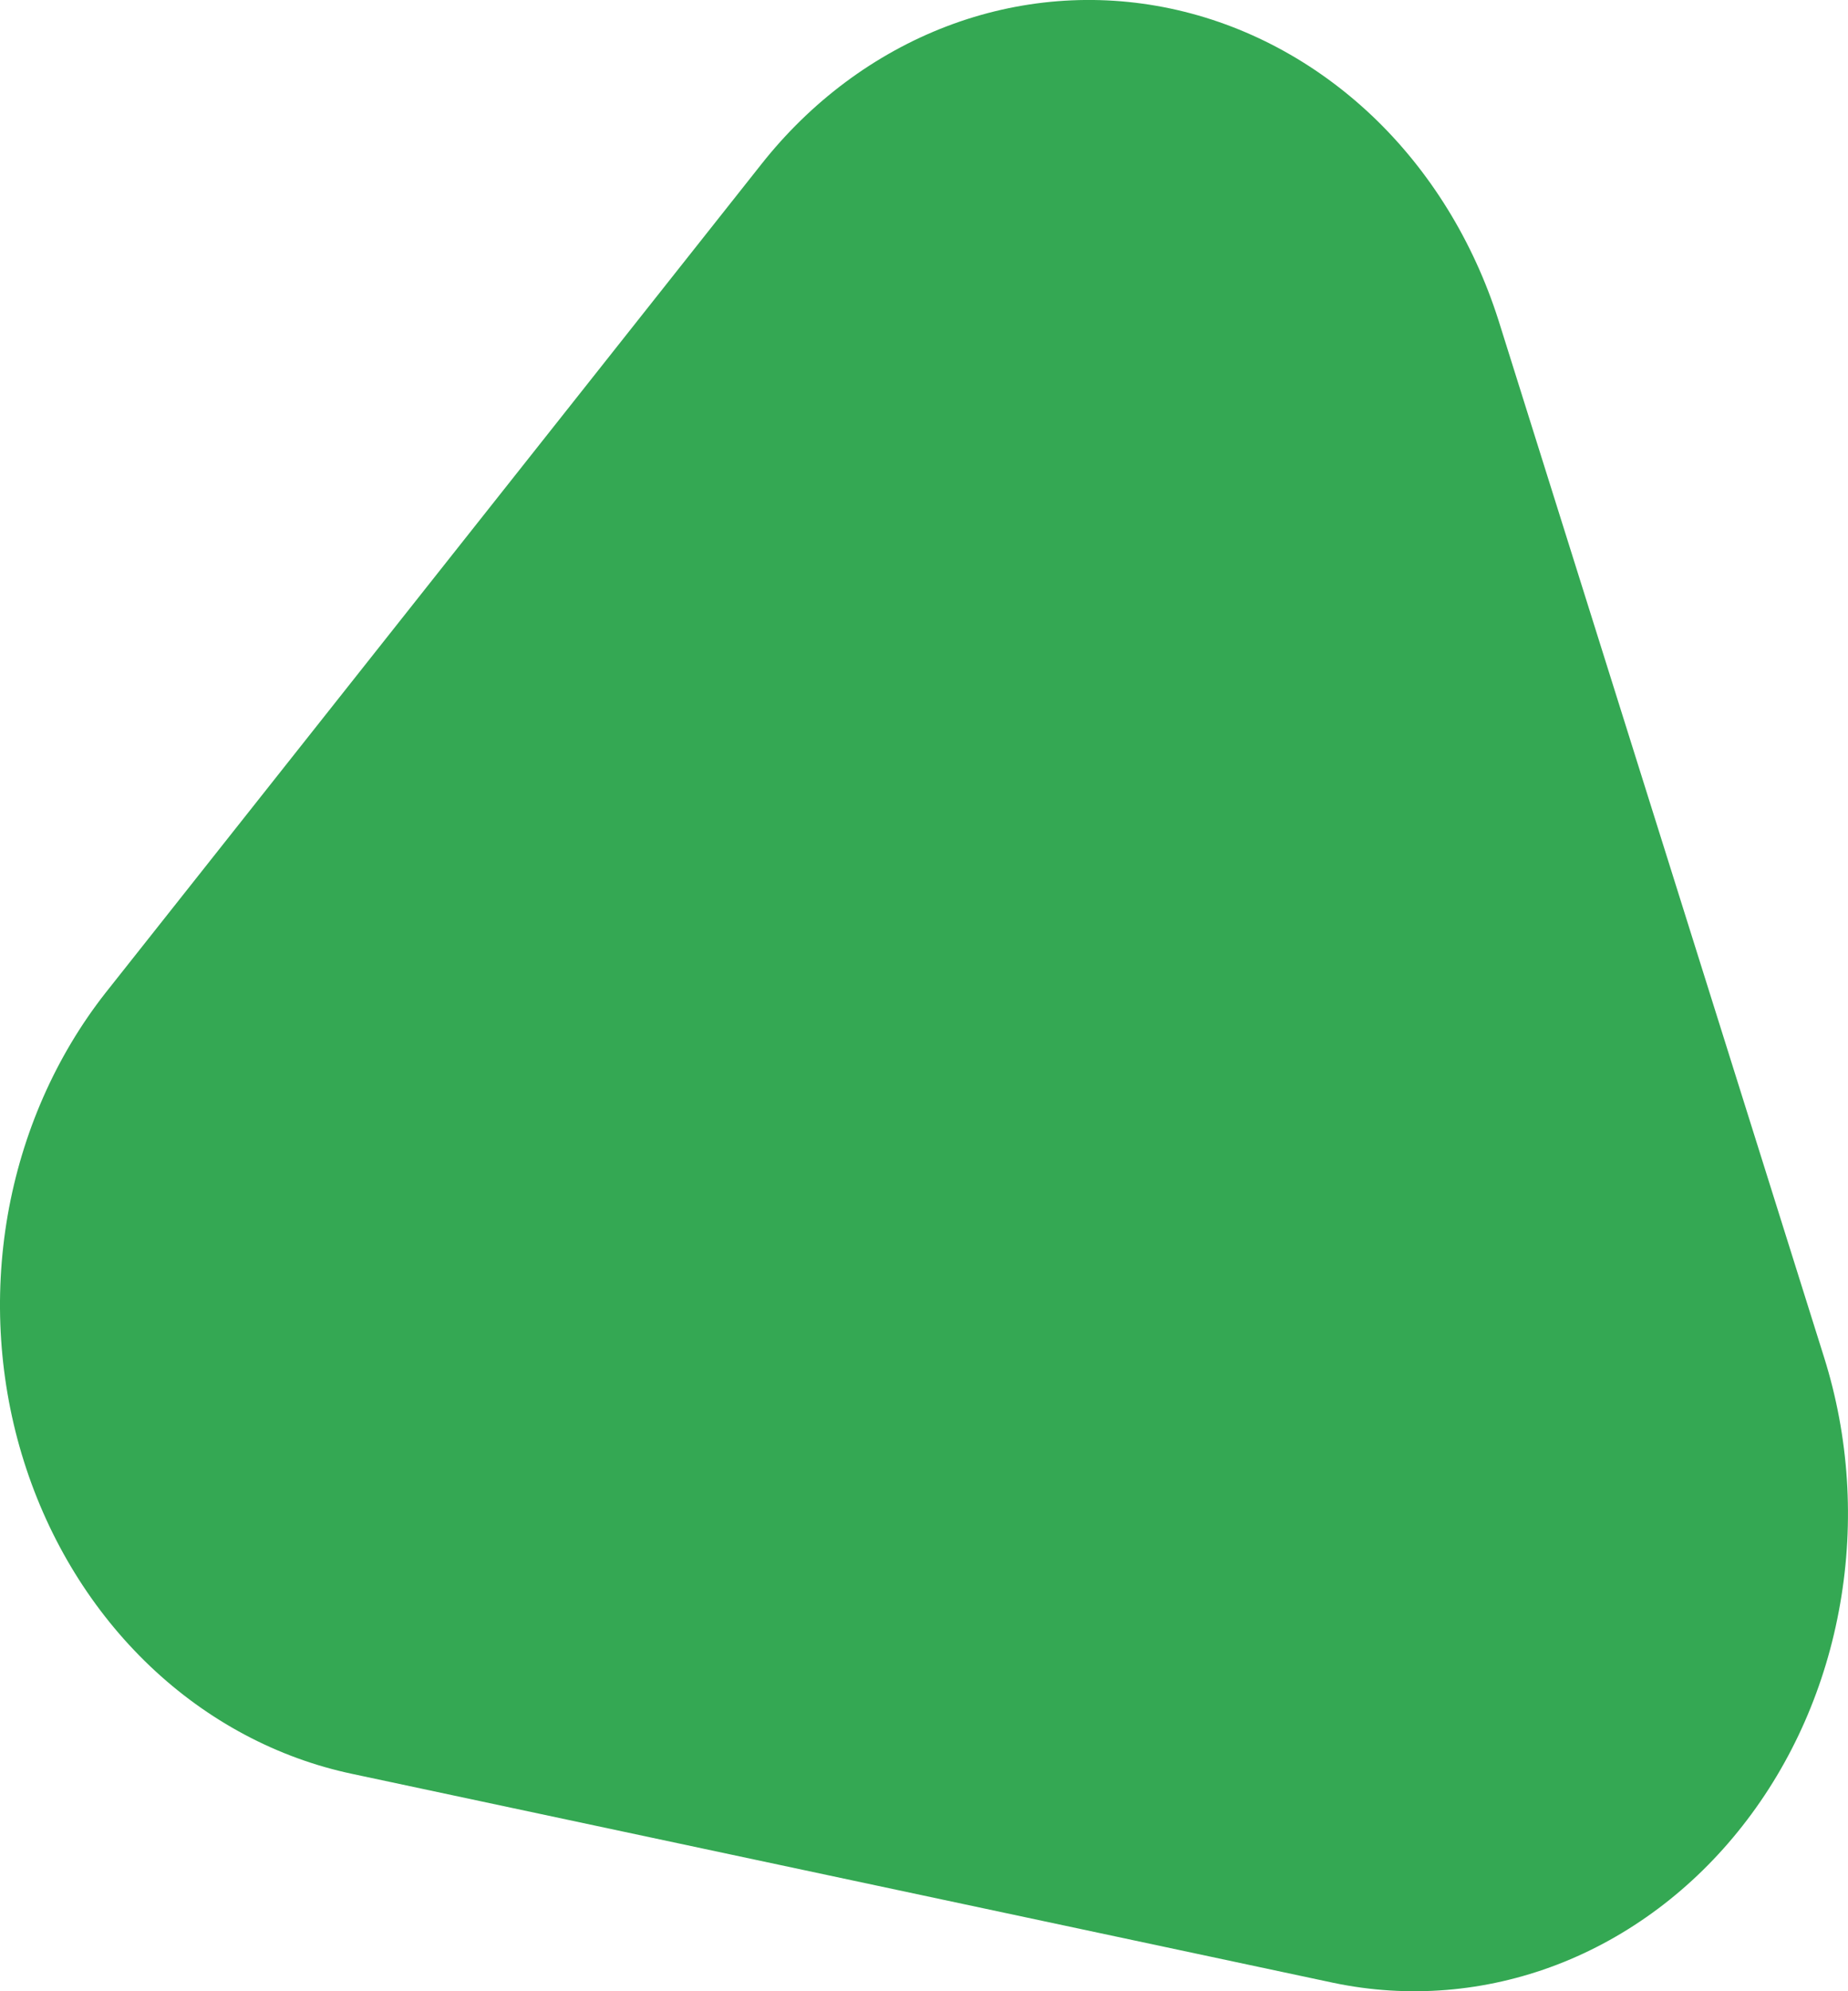 <svg width="13" height="14" viewBox="0 0 13 14" fill="none" xmlns="http://www.w3.org/2000/svg">
<path d="M5.354 1.157L0.742 6.981C0.392 7.427 0.155 7.966 0.054 8.545C-0.046 9.123 -0.007 9.721 0.169 10.277C0.345 10.834 0.651 11.33 1.056 11.715C1.461 12.1 1.952 12.361 2.478 12.472L9.38 13.941C9.906 14.051 10.448 14.007 10.954 13.813C11.459 13.619 11.909 13.282 12.258 12.837C12.608 12.392 12.845 11.853 12.945 11.275C13.046 10.697 13.007 10.1 12.832 9.544L10.541 2.251C10.364 1.696 10.059 1.201 9.654 0.816C9.249 0.432 8.759 0.171 8.234 0.06C7.708 -0.051 7.166 -0.008 6.66 0.185C6.155 0.378 5.704 0.713 5.354 1.157Z" fill="#34A853"/>
</svg>
